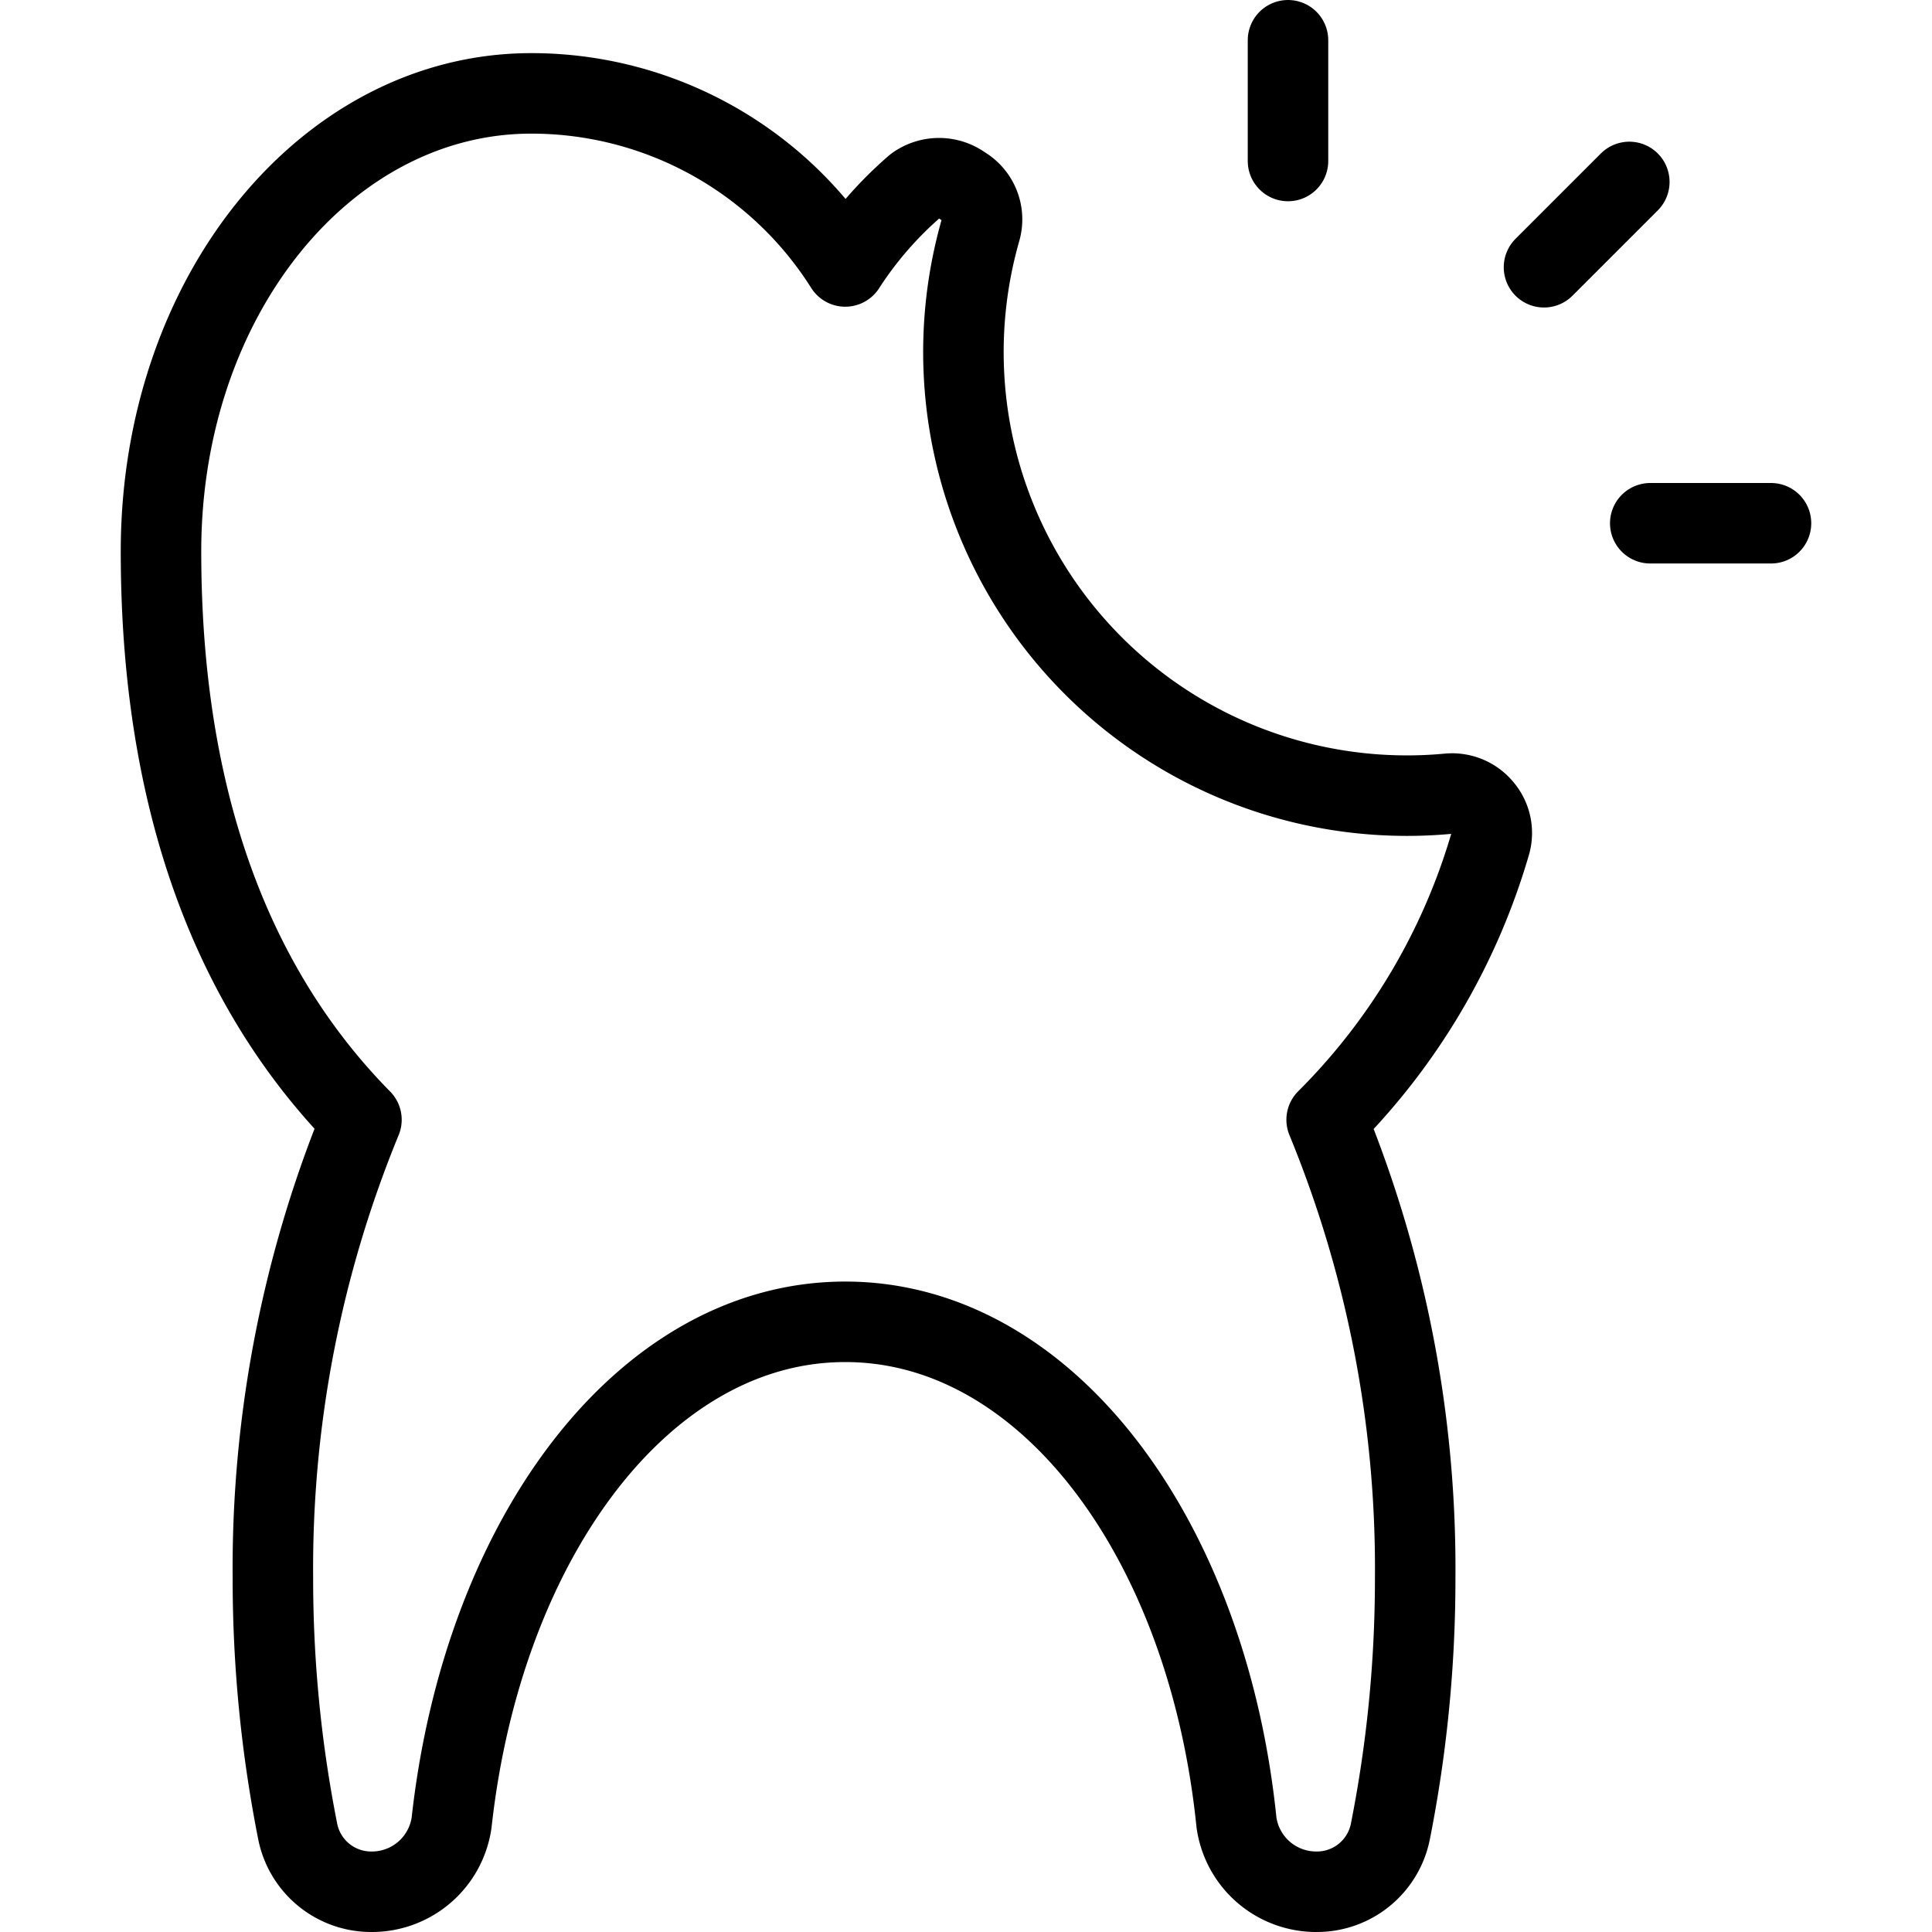 <svg xmlns="http://www.w3.org/2000/svg" viewBox="0 0 24 24">
  
<g transform="matrix(1,0,0,1,0,0)"><g>
    <path d="M16.48,13.91a14.65,14.65,0,0,1,1.1,5.69,16.13,16.13,0,0,1-.31,3.16.93.93,0,0,1-.91.74,1,1,0,0,1-1-.86C15,19.11,13,16.42,10.5,16.42S6,19.11,5.61,22.64a1,1,0,0,1-1,.86.93.93,0,0,1-.91-.74,16.13,16.13,0,0,1-.31-3.16,14.65,14.65,0,0,1,1.1-5.69C3.1,12.5,2,10.3,2,6.85,2,3.67,4.06,1.16,6.6,1.16a4.61,4.61,0,0,1,3.9,2.15,4.65,4.65,0,0,1,.87-1,.5.5,0,0,1,.59,0,.48.48,0,0,1,.22.55,5.51,5.51,0,0,0,5.81,7,.49.49,0,0,1,.43.18.48.48,0,0,1,.09.45A8,8,0,0,1,16.48,13.91Z" style="fill: none;stroke: #000000;stroke-linecap: round;stroke-linejoin: round"></path>
    <line x1="16" y1="2" x2="16" y2="0.5" style="fill: none;stroke: #000000;stroke-linecap: round;stroke-linejoin: round"></line>
    <line x1="19.18" y1="3.32" x2="20.24" y2="2.26" style="fill: none;stroke: #000000;stroke-linecap: round;stroke-linejoin: round"></line>
    <line x1="20.5" y1="6.5" x2="22" y2="6.5" style="fill: none;stroke: #000000;stroke-linecap: round;stroke-linejoin: round"></line>
  </g></g></svg>